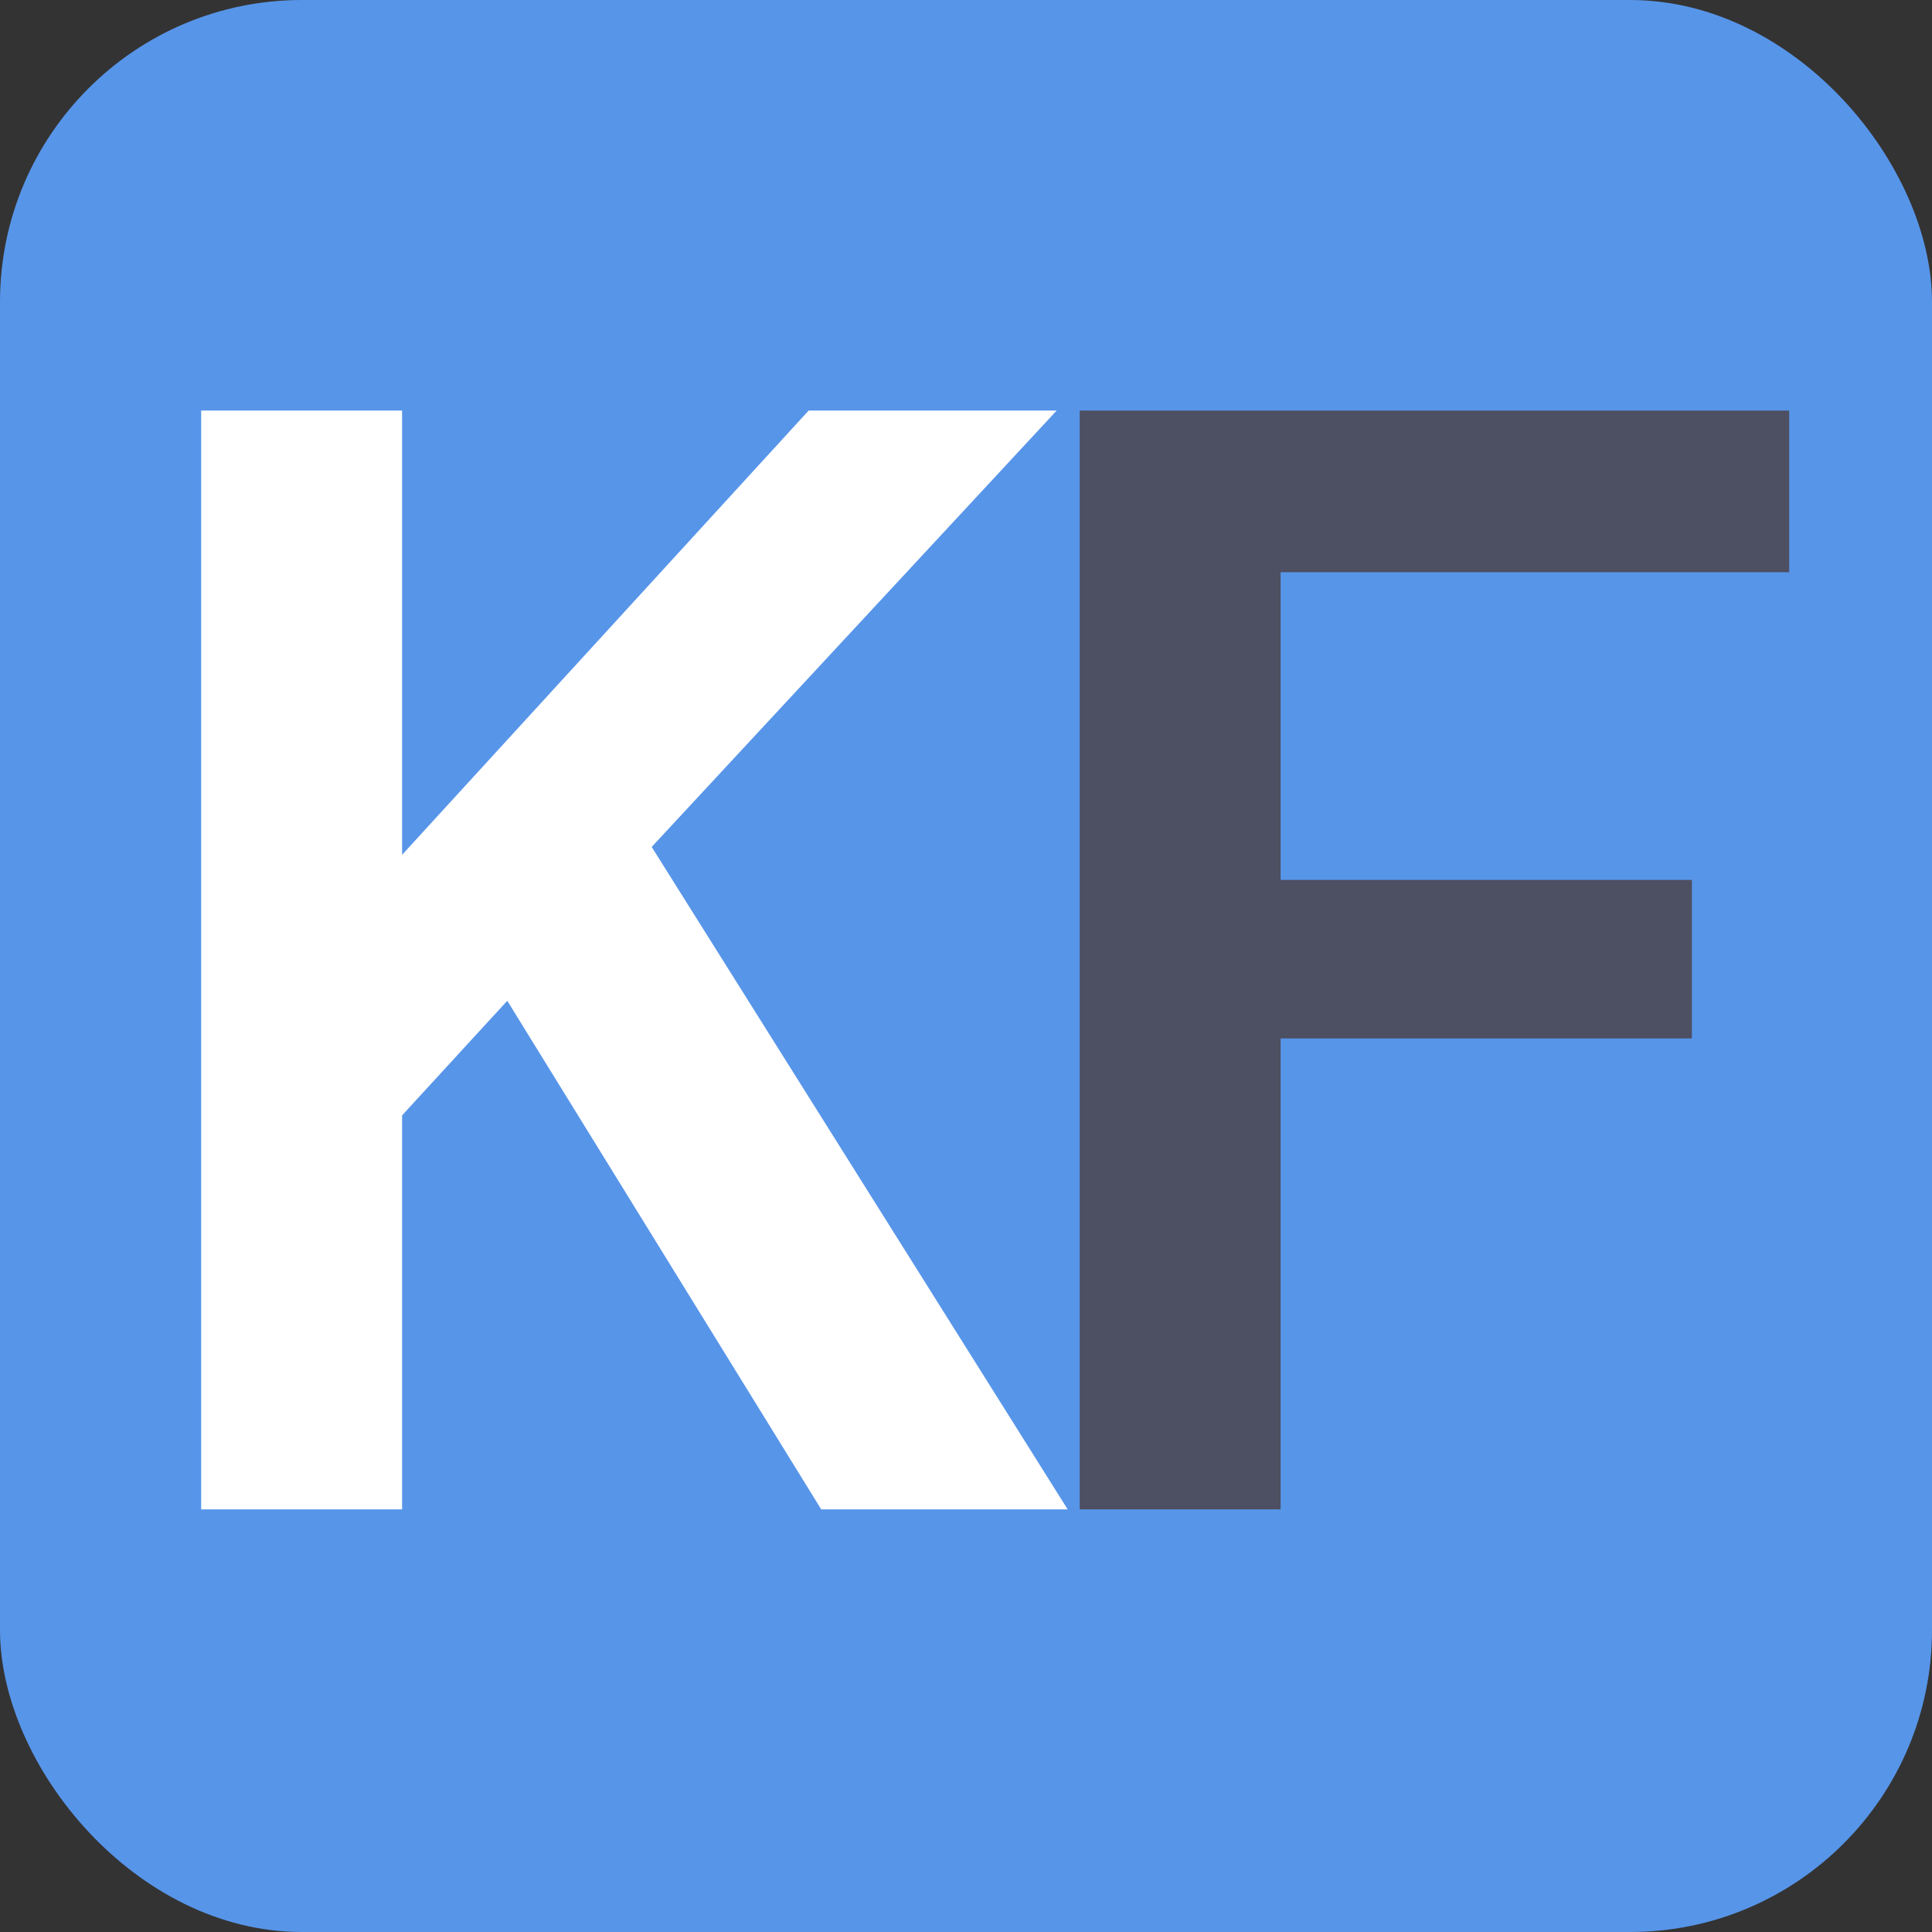 <svg xmlns="http://www.w3.org/2000/svg" width="32" height="32" fill="none"><rect width="100%" height="100%" fill="#333333" stroke="none"/><g clip-path="url(#a)"><rect width="32" height="32" fill="#5795E9" rx="5"/><path fill="#fff" d="M3.332 25V6.8H6.66v7.358L13.394 6.8h4.108l-6.708 7.228L17.684 25h-4.082l-5.2-8.424-1.742 1.898V25H3.332z"/><path fill="#4D4F62" d="M17.883 25V6.8h11.752v2.678h-8.424v5.096h6.812V17.2h-6.812V25h-3.328z"/></g><defs><clipPath id="a"><rect width="32" height="32" fill="#fff" rx="5"/></clipPath></defs></svg>